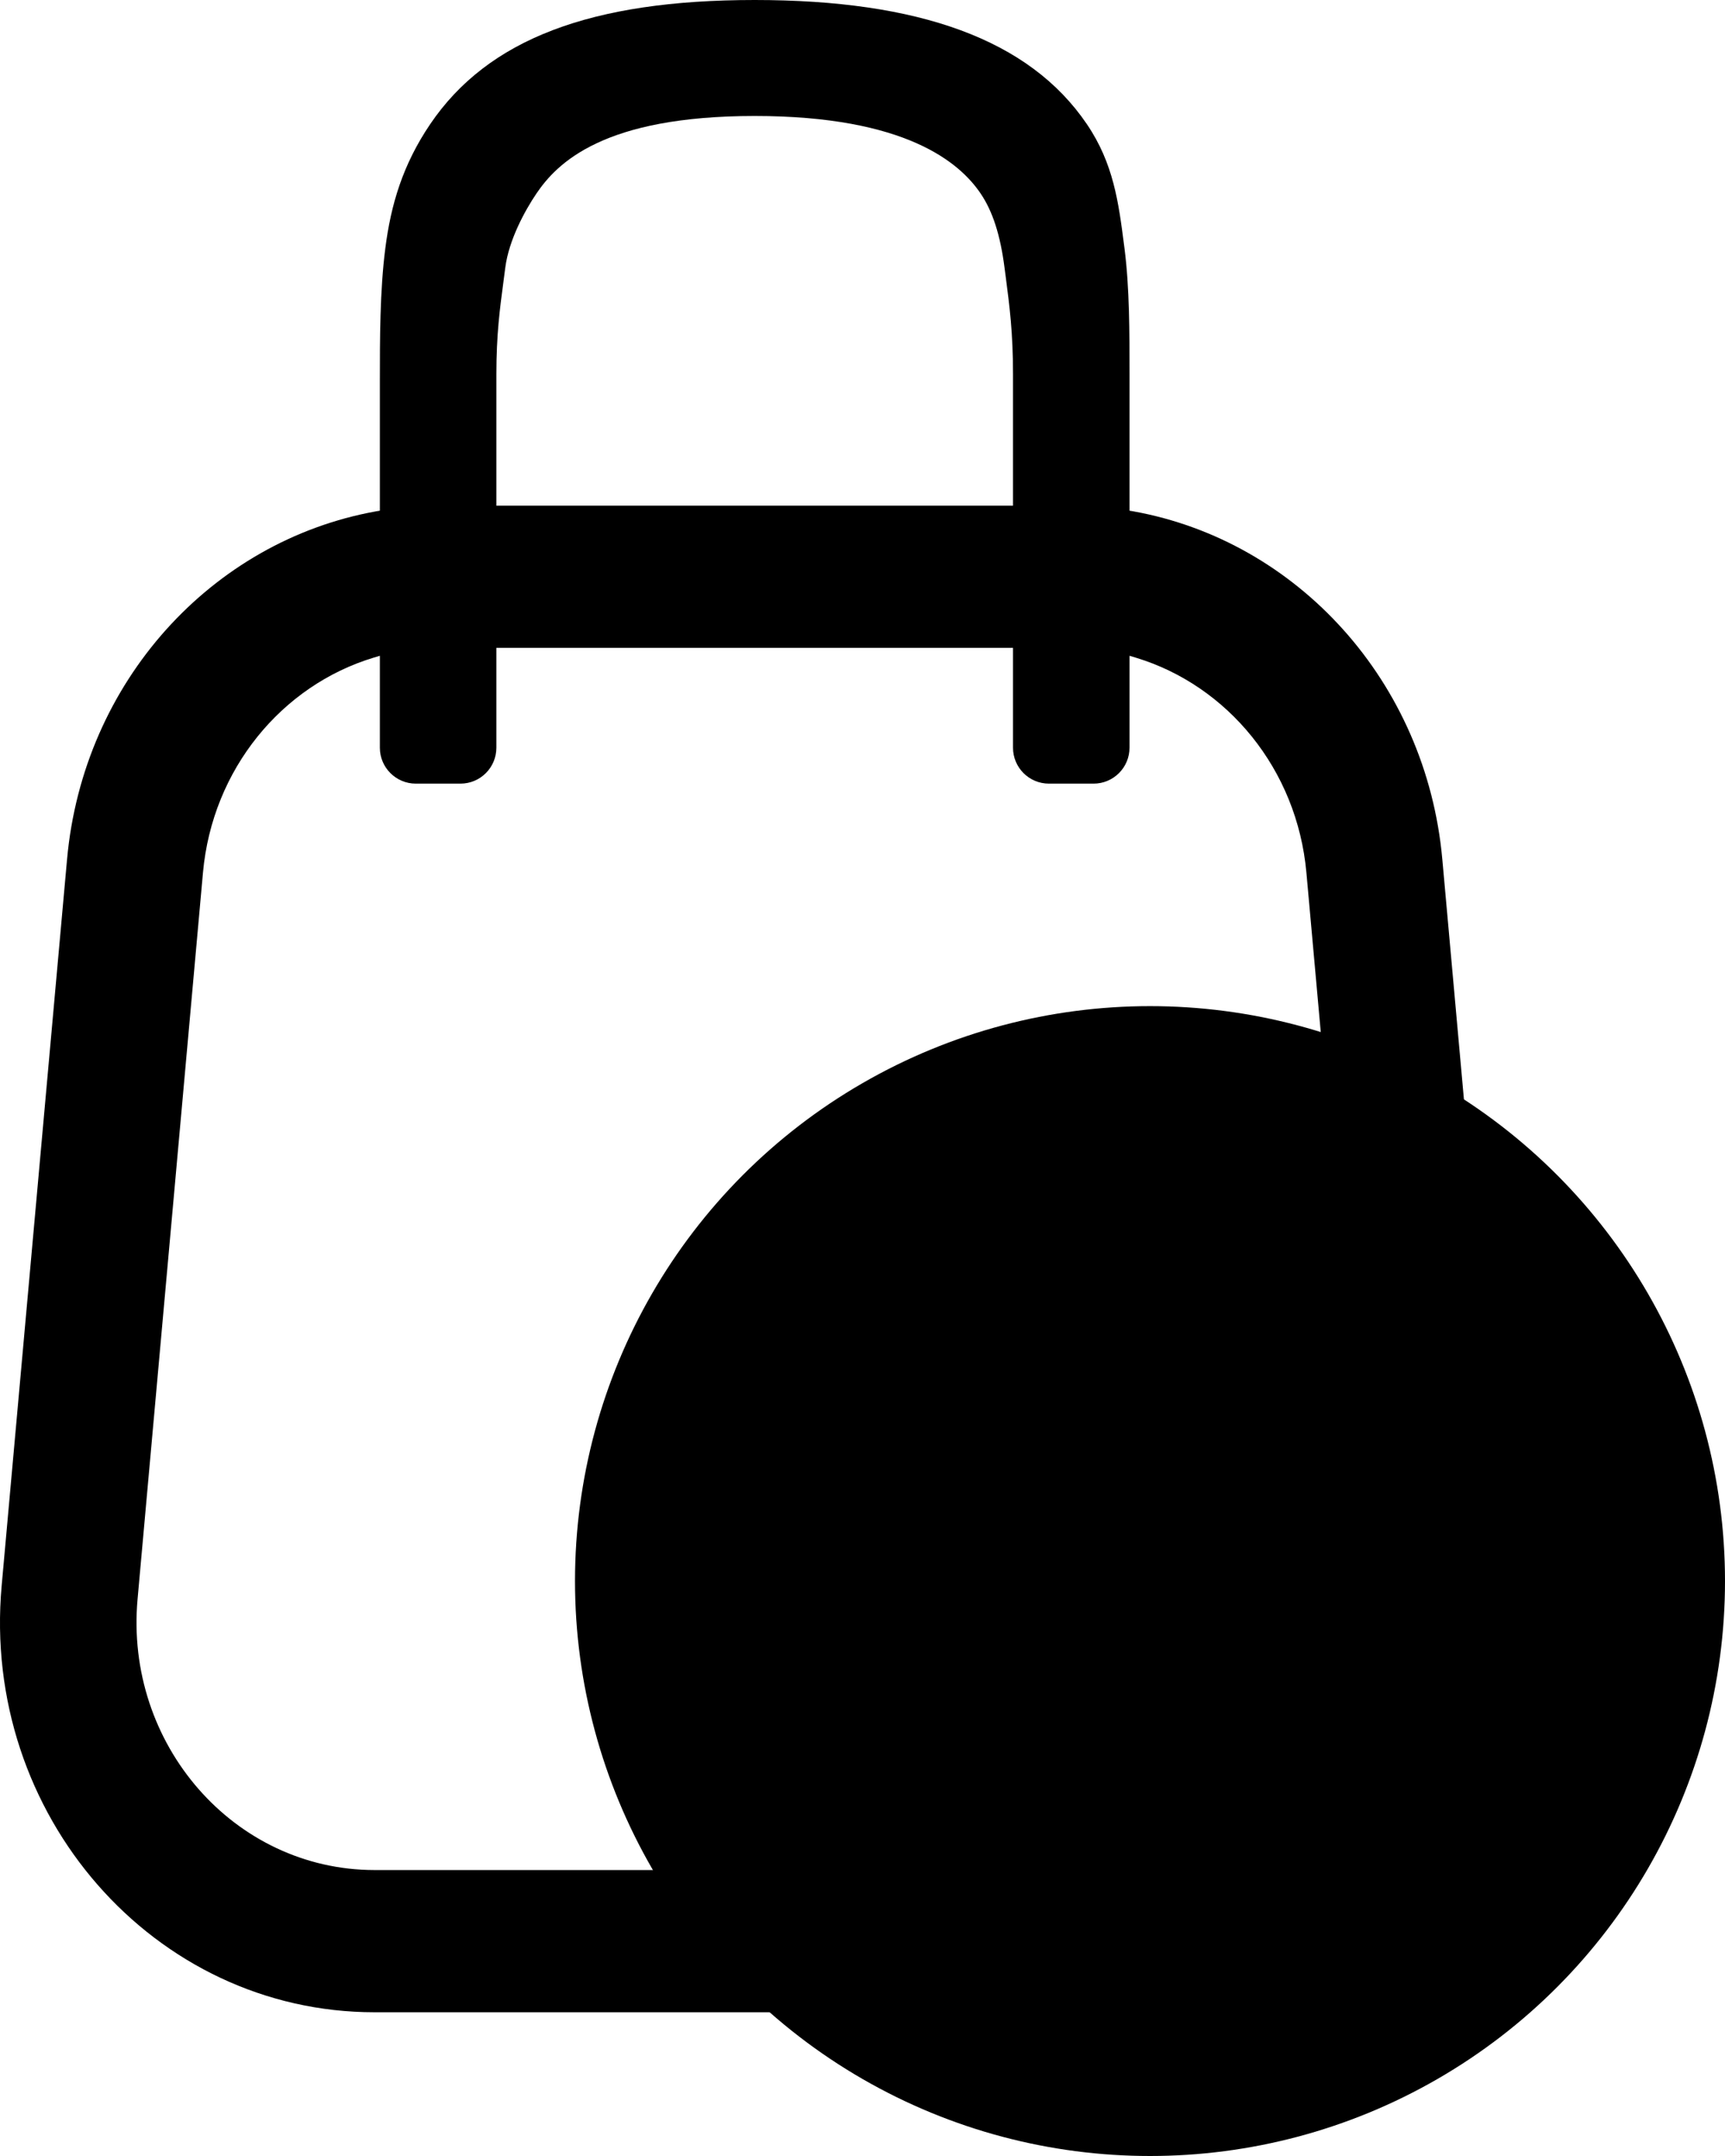 <svg width="24" height="30" viewBox="0 0 24 30" fill="none" xmlns="http://www.w3.org/2000/svg">
<path fill-rule="evenodd" clip-rule="evenodd" d="M10.5 0C8.223 0 6.787 0.544 5.985 1.728C5.603 2.292 5.438 2.85 5.361 3.455C5.285 4.044 5.285 4.721 5.285 5.313V7.106L5.227 7.116C2.949 7.528 1.156 9.484 0.933 11.957L0.023 22.066C-0.263 25.25 2.142 28 5.212 28H15.788C18.858 28 21.264 25.25 20.977 22.066L20.067 11.957C19.844 9.484 18.051 7.528 15.773 7.116L15.715 7.106L15.715 5.198C15.715 4.633 15.716 4.006 15.645 3.455L15.64 3.417C15.563 2.817 15.493 2.275 15.122 1.728C14.32 0.545 12.778 0 10.5 0ZM8.3 1.994C8.761 1.776 9.449 1.614 10.5 1.614C12.605 1.614 13.354 2.265 13.643 2.692C13.809 2.937 13.917 3.265 13.976 3.725L13.993 3.854C14.046 4.26 14.094 4.629 14.094 5.205V7.036H6.906V5.205C6.906 4.658 6.954 4.298 7.005 3.916L7.005 3.915C7.014 3.852 7.022 3.789 7.03 3.724C7.08 3.336 7.305 2.927 7.464 2.692C7.606 2.483 7.837 2.212 8.3 1.994ZM6.406 10.904C6.683 10.904 6.906 10.68 6.906 10.404V9.015H14.094V10.404C14.094 10.68 14.317 10.904 14.594 10.904H15.215C15.491 10.904 15.715 10.68 15.715 10.404V9.125L15.805 9.152C17.079 9.539 18.046 10.703 18.176 12.142L19.086 22.251C19.268 24.273 17.74 26.021 15.788 26.021H5.212C3.26 26.021 1.732 24.273 1.914 22.251L2.824 12.142C2.954 10.703 3.921 9.539 5.195 9.152L5.285 9.125V10.404C5.285 10.68 5.509 10.904 5.785 10.904H6.406Z" fill="black"/>
<circle cx="16" cy="22" r="8" fill="black"/>
</svg>
